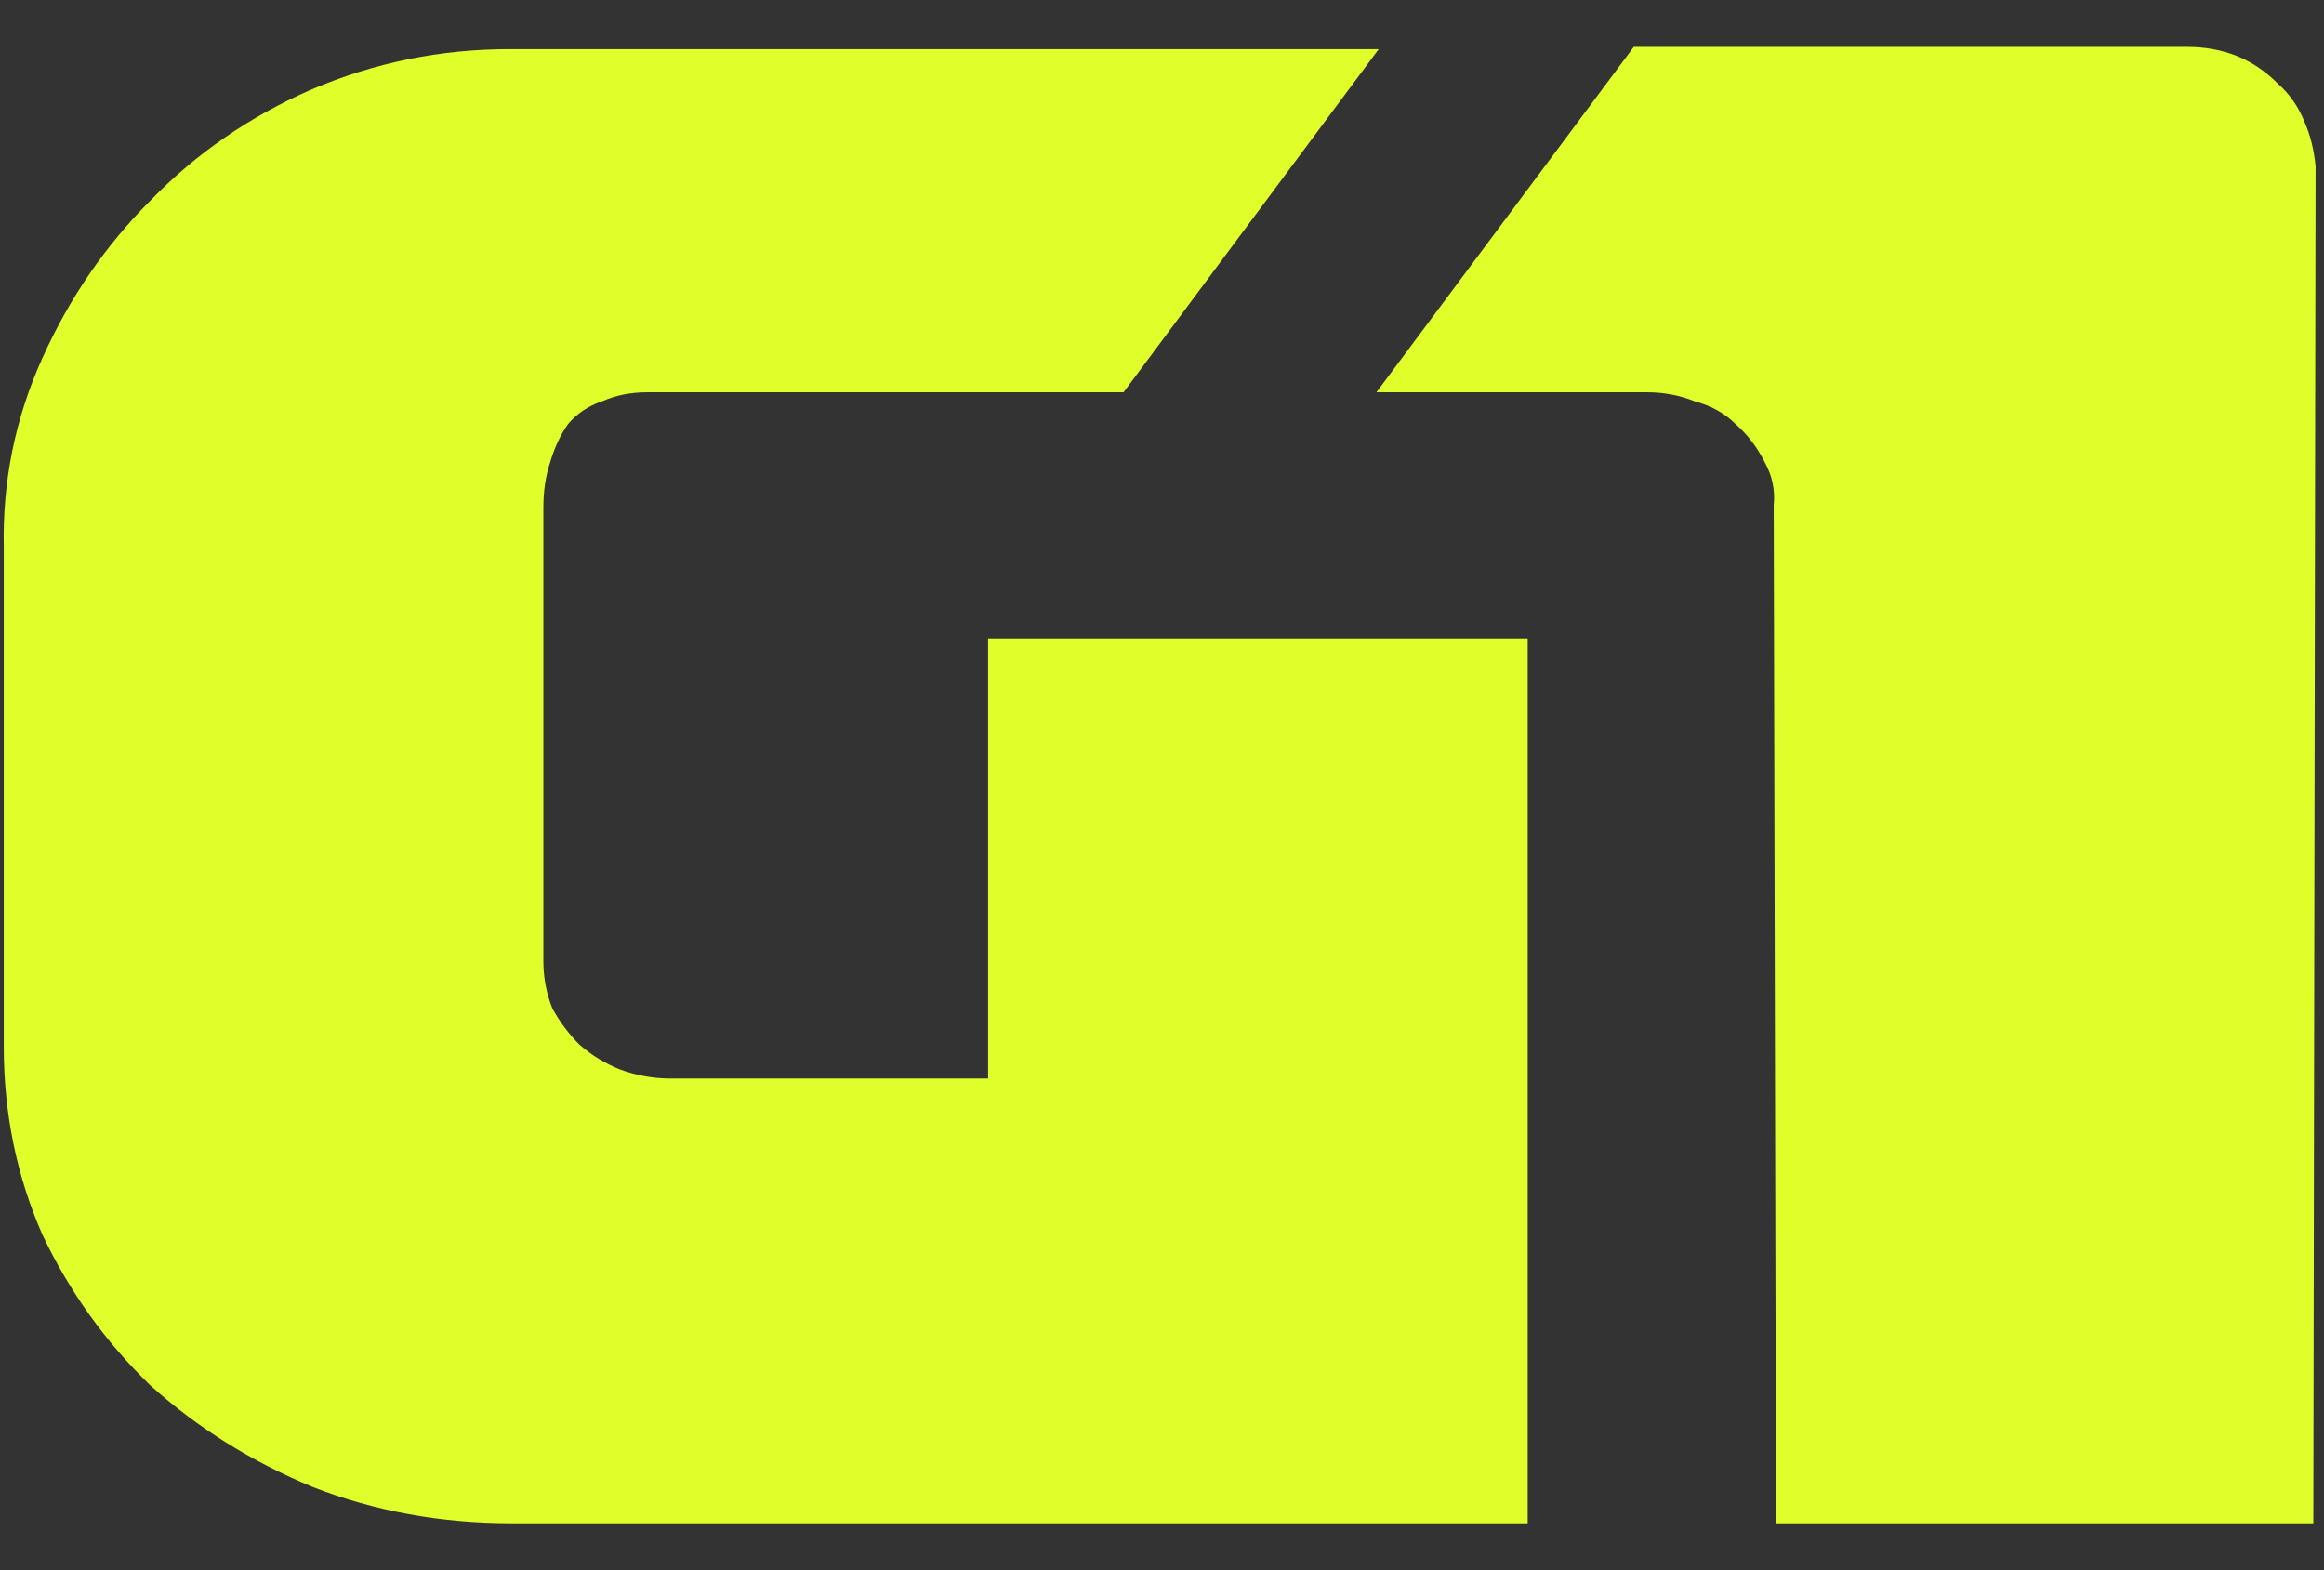 <svg xmlns="http://www.w3.org/2000/svg" width="37" height="25" viewBox="0 0 37 25" fill="none"><rect x="0" y="0" width="37" height="25" fill="#333333" stroke="none"/><g clip-path="url(#clip0_118_62)"><path d="M0.06 8.726V16.669C0.06 17.723 0.264 18.718 0.672 19.652C1.103 20.563 1.678 21.366 2.397 22.061C3.14 22.731 4.002 23.271 4.985 23.678C5.967 24.061 7.021 24.253 8.148 24.253H24.322V10.164H15.731V17.172H10.664C10.4 17.172 10.136 17.124 9.873 17.029C9.633 16.933 9.418 16.801 9.226 16.633C9.058 16.465 8.914 16.274 8.795 16.058C8.699 15.819 8.651 15.567 8.651 15.303V8.079C8.651 7.815 8.687 7.576 8.759 7.36C8.83 7.12 8.926 6.917 9.046 6.749C9.19 6.581 9.37 6.461 9.585 6.39C9.801 6.294 10.04 6.246 10.304 6.246H17.888L21.95 0.783H8.112C7.009 0.783 5.955 0.998 4.949 1.429C3.966 1.861 3.116 2.448 2.397 3.191C1.678 3.91 1.103 4.748 0.672 5.707C0.24 6.665 0.037 7.672 0.06 8.726ZM28.239 8.043L28.275 24.253H36.83L36.866 2.652C36.842 2.388 36.782 2.148 36.686 1.933C36.59 1.693 36.446 1.489 36.255 1.322C36.063 1.13 35.847 0.986 35.608 0.89C35.368 0.795 35.105 0.747 34.817 0.747H26.011L21.914 6.246H26.227C26.49 6.246 26.742 6.294 26.982 6.39C27.245 6.461 27.461 6.581 27.628 6.749C27.82 6.917 27.976 7.12 28.096 7.36C28.216 7.576 28.263 7.803 28.239 8.043Z" fill="#E0FF2A"></path></g><defs><clipPath id="clip0_118_62"><rect width="36.807" height="23.506" fill="white" transform="translate(0.059 0.747)"></rect></clipPath></defs></svg>